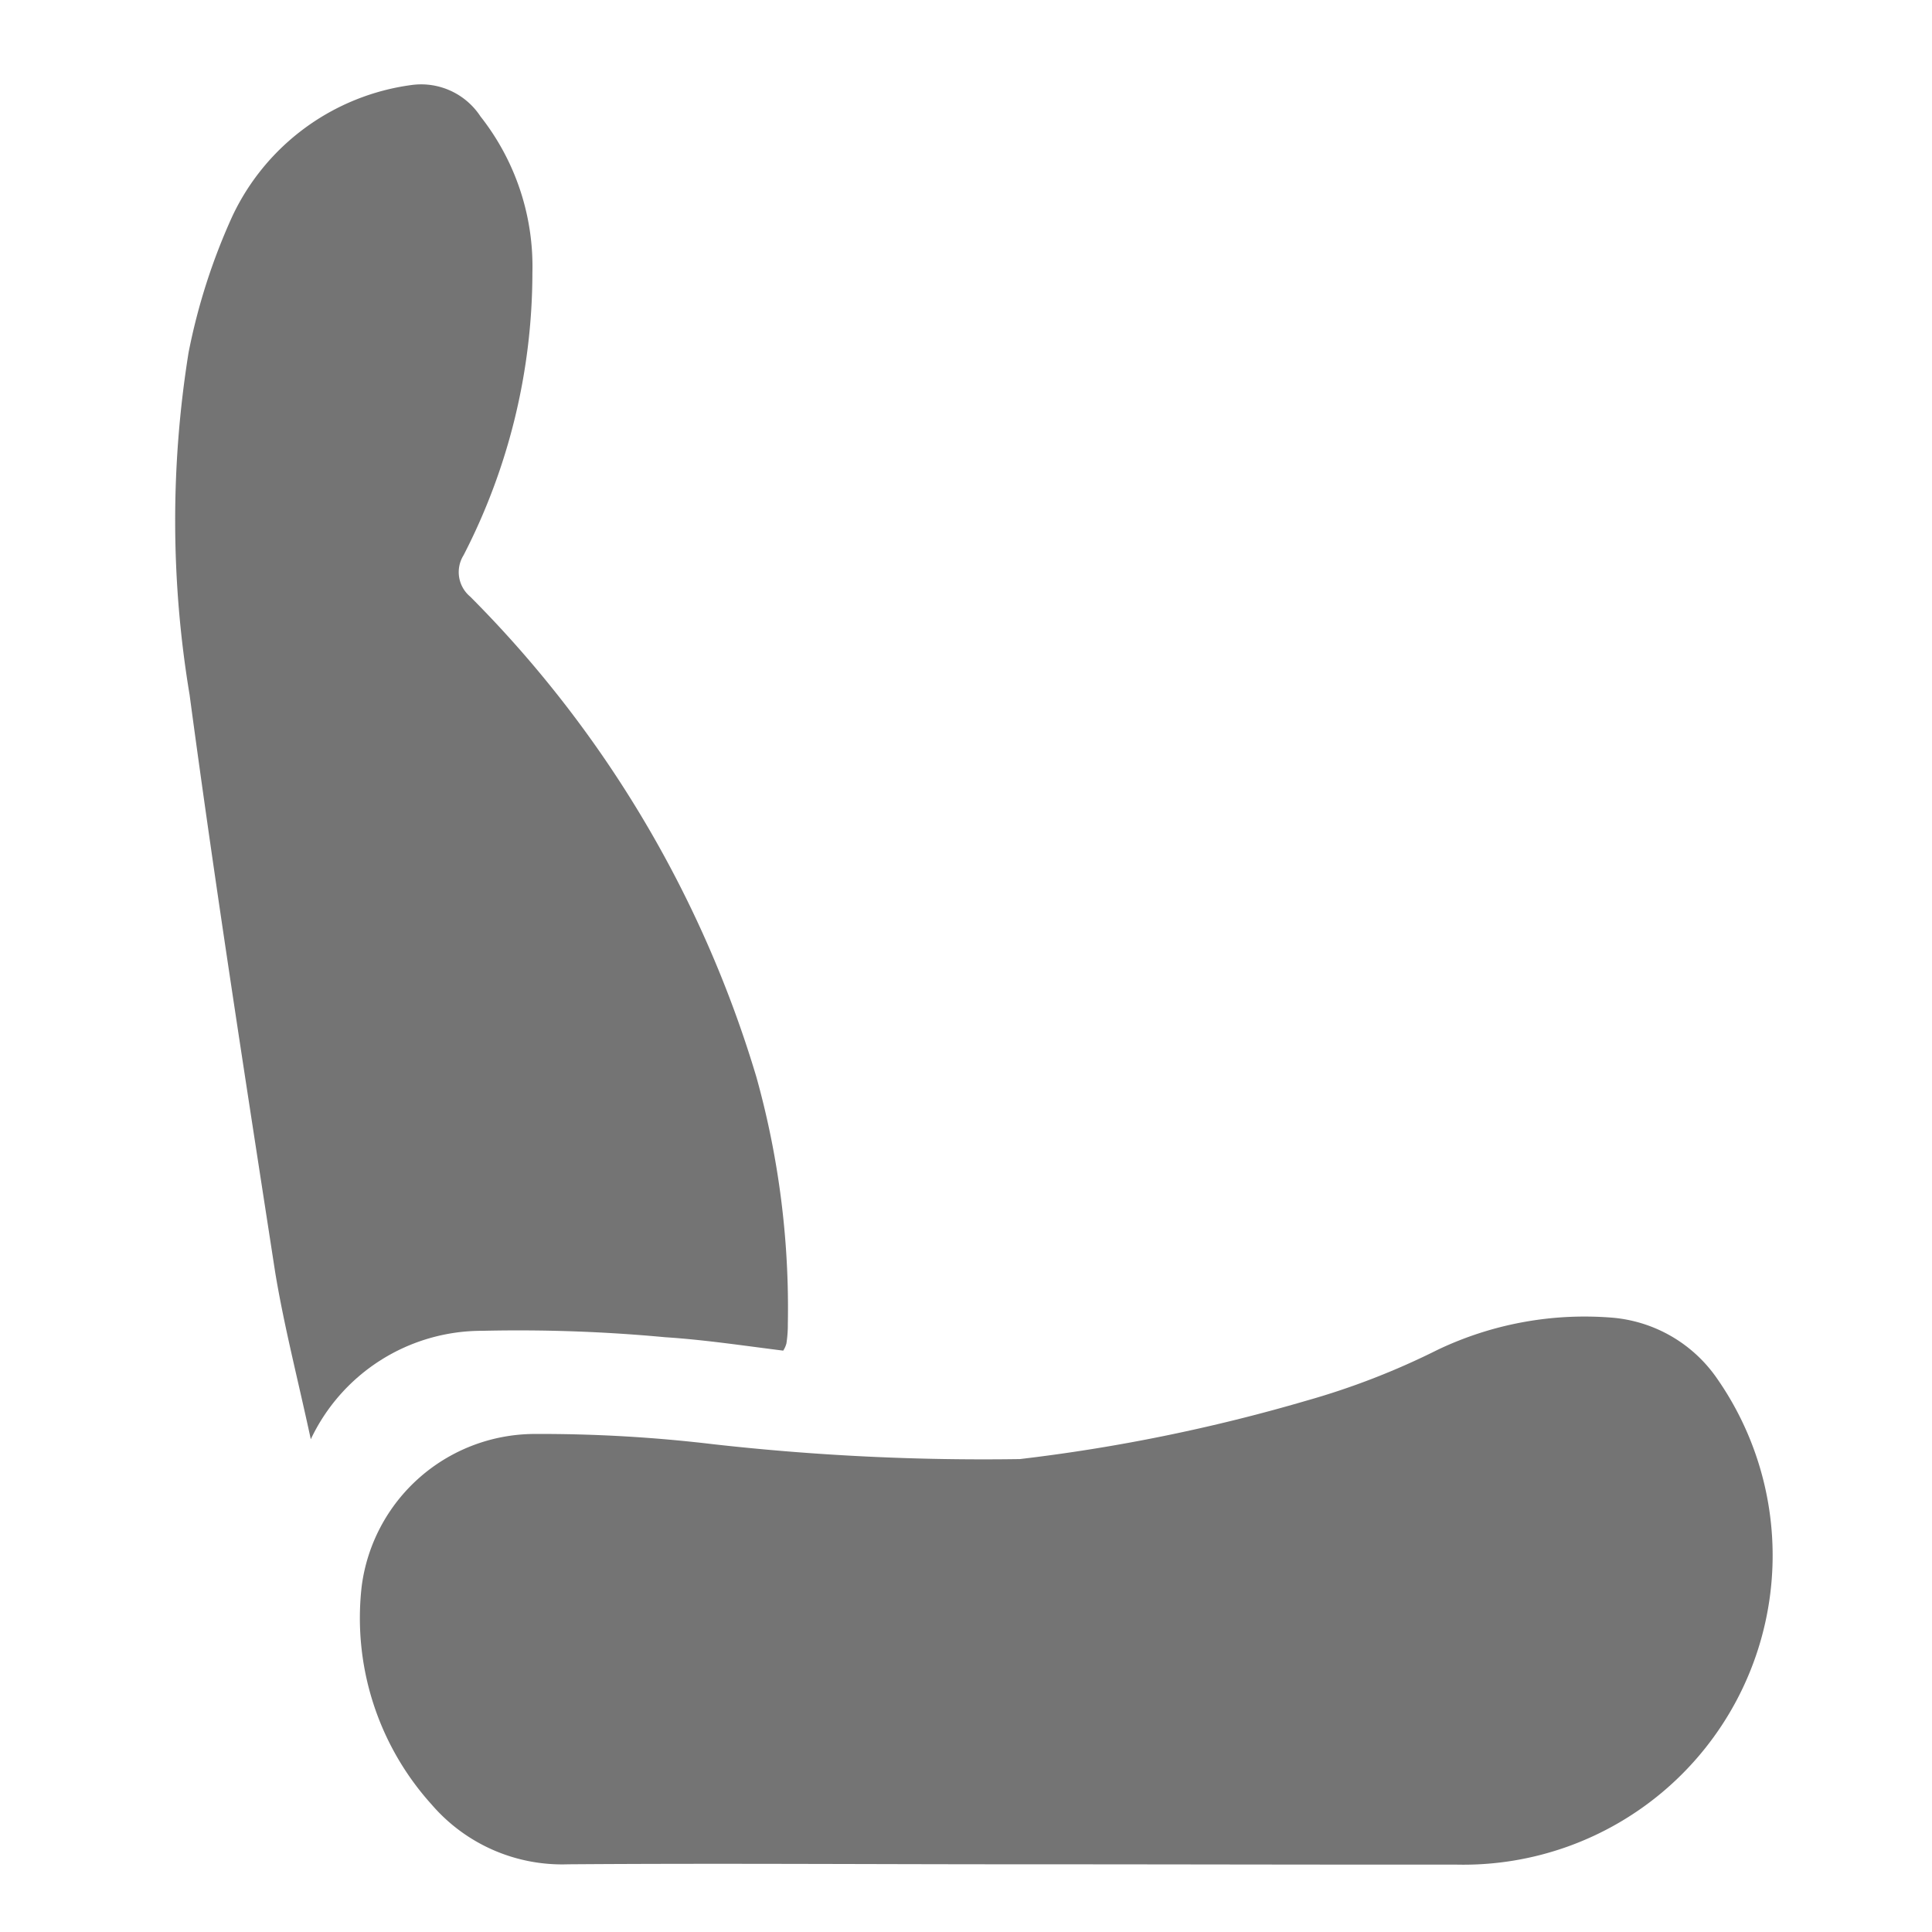 <svg xmlns="http://www.w3.org/2000/svg" xmlns:xlink="http://www.w3.org/1999/xlink" width="23" height="23" viewBox="0 0 23 23">
  <defs>
    <clipPath id="clip-path">
      <rect id="Rectangle_17085" data-name="Rectangle 17085" width="23" height="23" transform="translate(1694 -1054)" fill="#fff" opacity="0.38"/>
    </clipPath>
  </defs>
  <g id="Mask_Group_100" data-name="Mask Group 100" transform="translate(-1694 1054)" clip-path="url(#clip-path)">
    <g id="Group_48214" data-name="Group 48214" transform="translate(174 -1733.067)">
      <g id="seat" transform="translate(1522.084 680.067)">
        <path id="Path_105666" data-name="Path 105666" d="M90.739,359.323c-1.779,0-3.554-.013-5.333,0a2.048,2.048,0,0,1-1.624-.711,3.312,3.312,0,0,1-.833-2.6A2.081,2.081,0,0,1,85,354.2a17.311,17.311,0,0,1,2.133.122,28.757,28.757,0,0,0,3.651.177,20.744,20.744,0,0,0,3.407-.694,8.855,8.855,0,0,0,1.565-.606,4.064,4.064,0,0,1,2.086-.383,1.688,1.688,0,0,1,1.245.728,3.682,3.682,0,0,1-3.1,5.783C94.234,359.328,92.488,359.323,90.739,359.323Z" transform="translate(-80.727 -338.129)" fill="#747474"/>
        <path id="Path_105667" data-name="Path 105667" d="M37.806,19.083c-.471-.059-.942-.13-1.409-.16a18.788,18.788,0,0,0-2.175-.076,2.253,2.253,0,0,0-2.04,1.291c-.156-.723-.32-1.354-.425-1.994-.353-2.288-.711-4.576-1.018-6.869A12.621,12.621,0,0,1,30.727,7.2a7.313,7.313,0,0,1,.522-1.624,2.762,2.762,0,0,1,2.133-1.56.844.844,0,0,1,.82.374,2.886,2.886,0,0,1,.618,1.863A7.345,7.345,0,0,1,34,9.615a.38.38,0,0,0,.08.492,13.622,13.622,0,0,1,3.407,5.72,10.222,10.222,0,0,1,.374,2.94,1.428,1.428,0,0,1-.017.231A.3.3,0,0,1,37.806,19.083Z" transform="translate(-30.566 -4.004)" fill="#747474"/>
      </g>
    </g>
  </g>
</svg>
